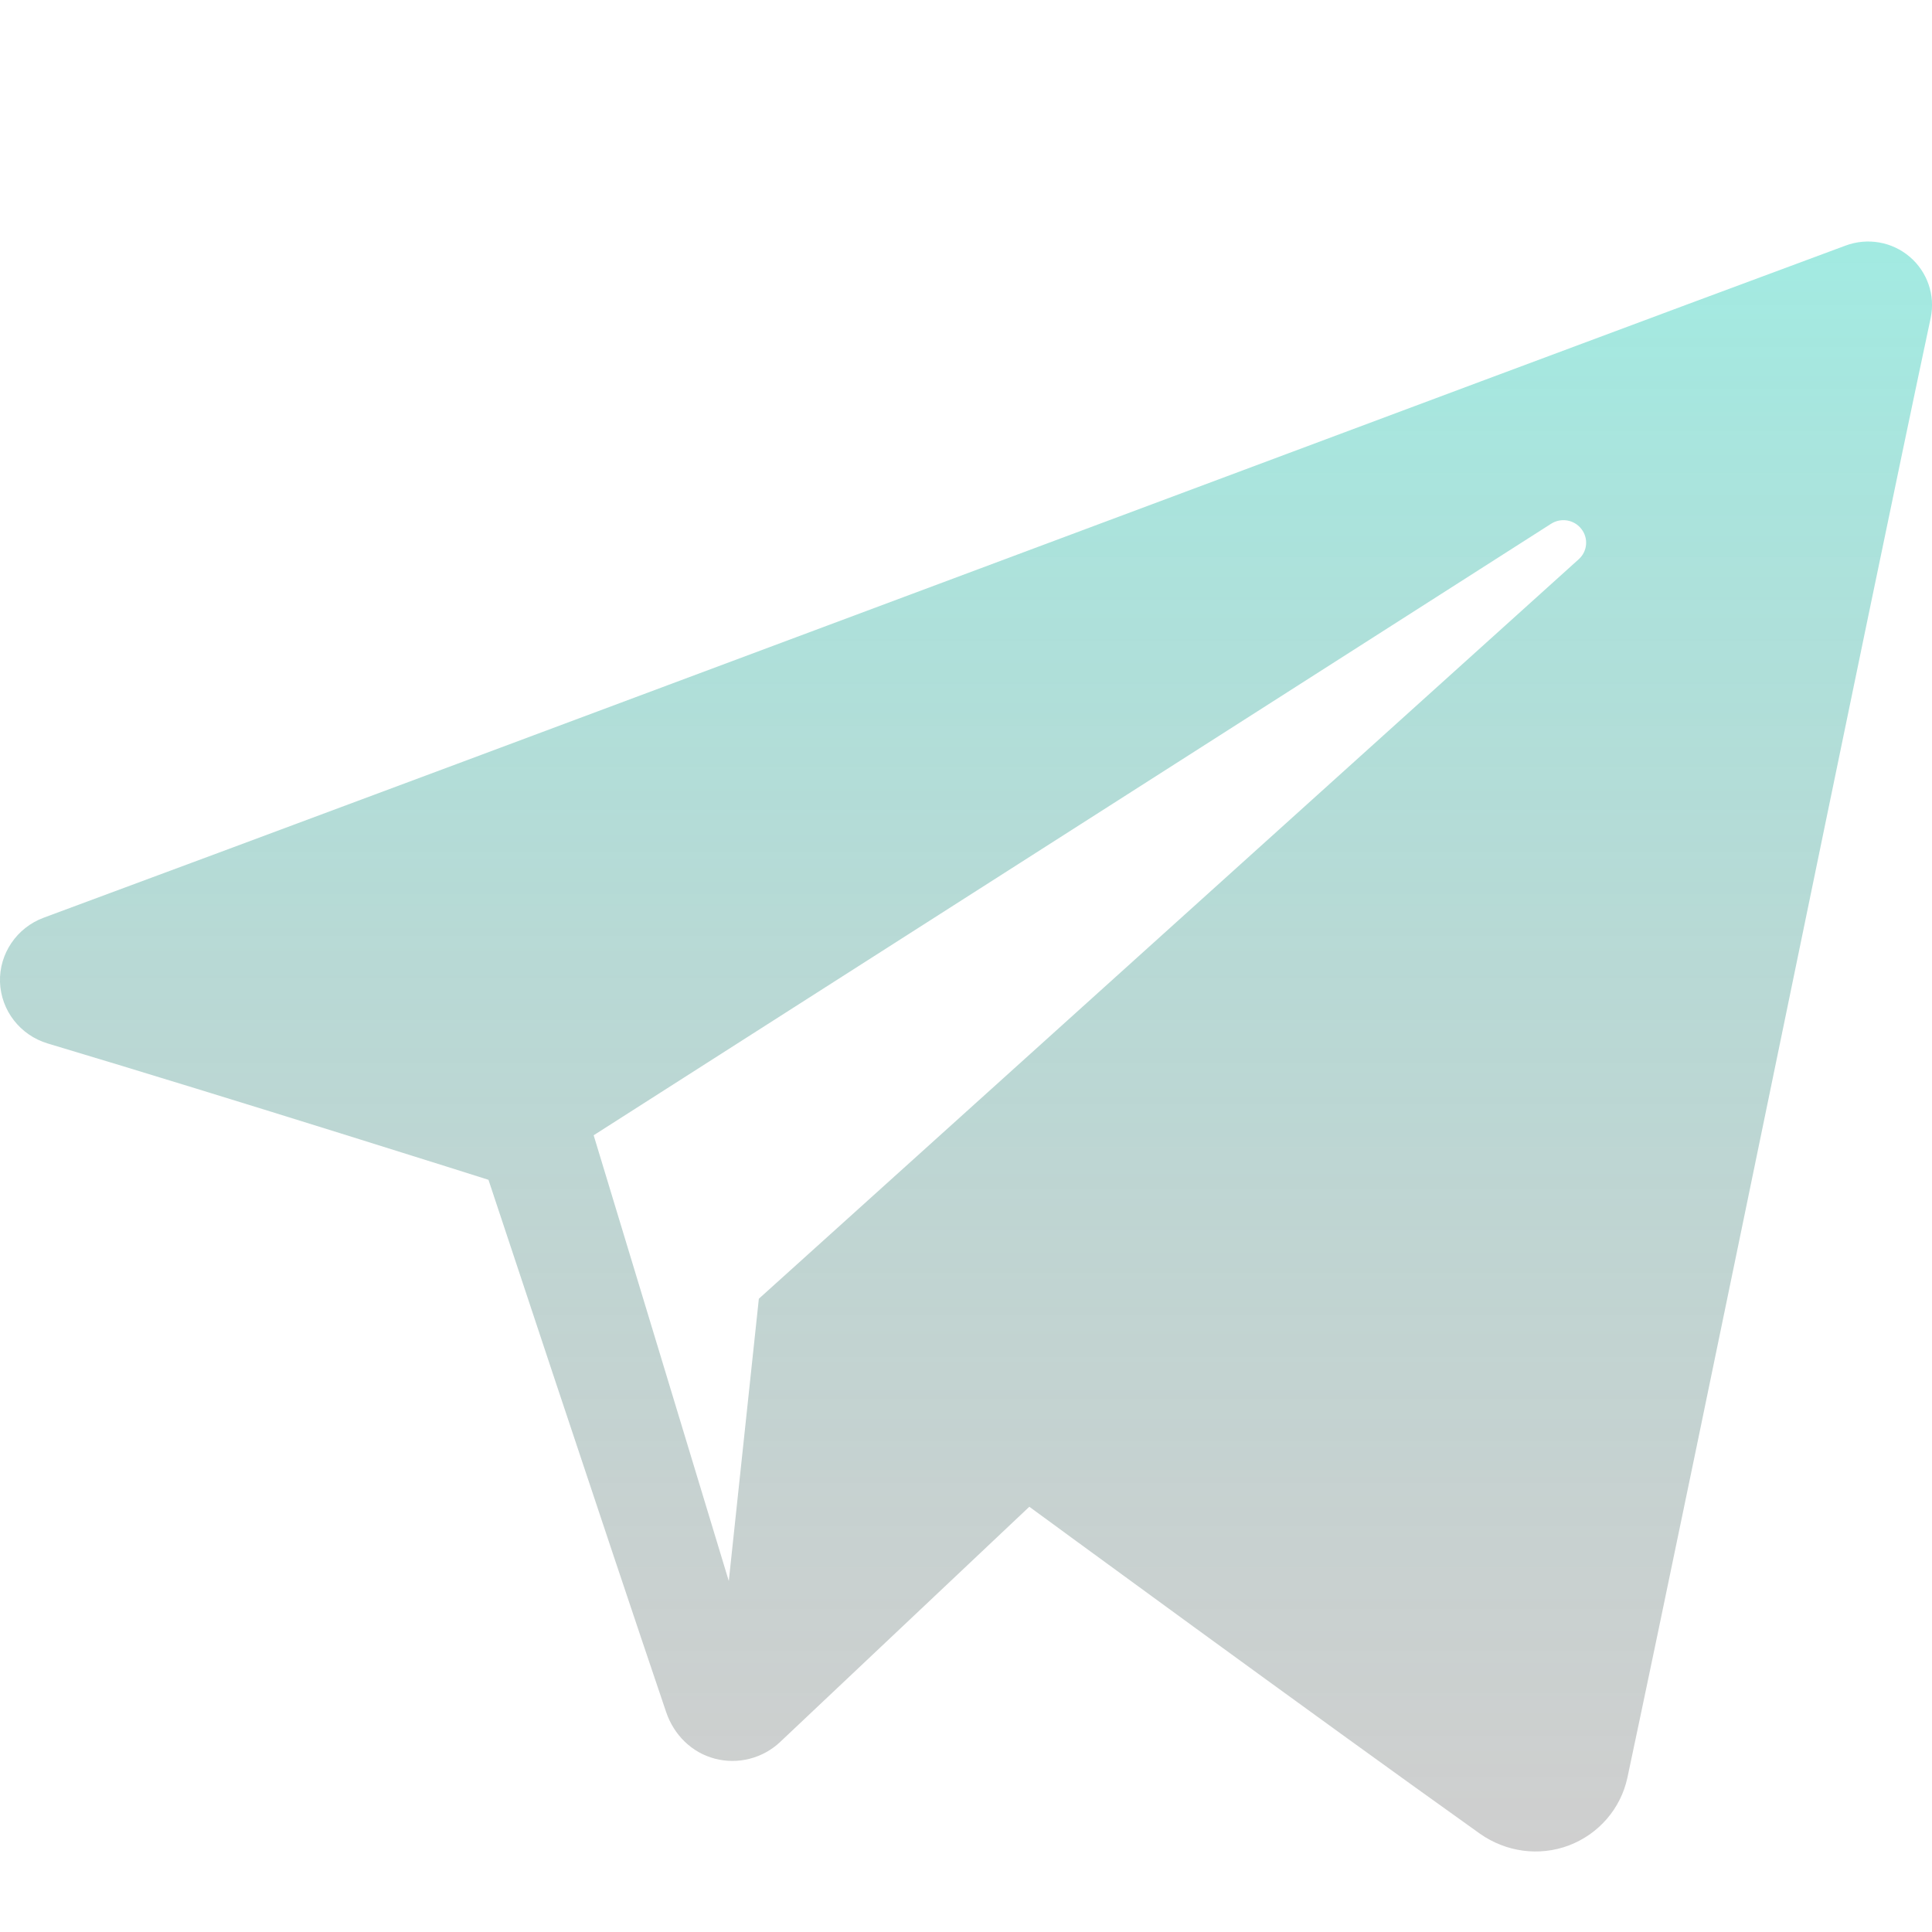 <svg fill="none" xmlns="http://www.w3.org/2000/svg" viewBox="0 0 18 18" id="tg-icon-blur">
  <g clip-path="url(#clip0_3743_3797)">
    <path fill-rule="evenodd" clip-rule="evenodd" d="M13.788 17.084C14.03 17.255 14.341 17.298 14.618 17.193C14.896 17.087 15.1 16.85 15.162 16.563C15.813 13.5 17.394 5.747 17.988 2.961C18.032 2.751 17.957 2.533 17.793 2.393C17.628 2.252 17.399 2.212 17.195 2.288C14.05 3.452 4.365 7.085 0.407 8.55C0.156 8.643 -0.008 8.885 0 9.149C0.009 9.415 0.188 9.645 0.445 9.722C2.22 10.253 4.551 10.992 4.551 10.992C4.551 10.992 5.64 14.281 6.207 15.953C6.279 16.163 6.443 16.328 6.66 16.385C6.876 16.442 7.107 16.382 7.268 16.23C8.18 15.369 9.59 14.038 9.59 14.038C9.59 14.038 12.269 16.002 13.788 17.084ZM5.531 10.577L6.79 14.73L7.07 12.1C7.07 12.1 11.935 7.712 14.709 5.21C14.79 5.137 14.801 5.014 14.733 4.928C14.666 4.841 14.543 4.821 14.451 4.88C11.237 6.932 5.531 10.577 5.531 10.577Z" fill="url(#paint0_linear_3743_3797)"></path>
  </g>
  <defs>
    <linearGradient id="paint0_linear_3743_3797" x1="9" y1="2.25" x2="9" y2="17.25" gradientUnits="userSpaceOnUse">
      <stop stop-color="#17CCB6" stop-opacity="0.4"></stop>
      <stop offset="1" stop-color="#404040" stop-opacity="0.25"></stop>
    </linearGradient>
    <clipPath id="clip0_3743_3797">
      <rect width="18" height="18" fill="white"></rect>
    </clipPath>
  </defs>
</svg>